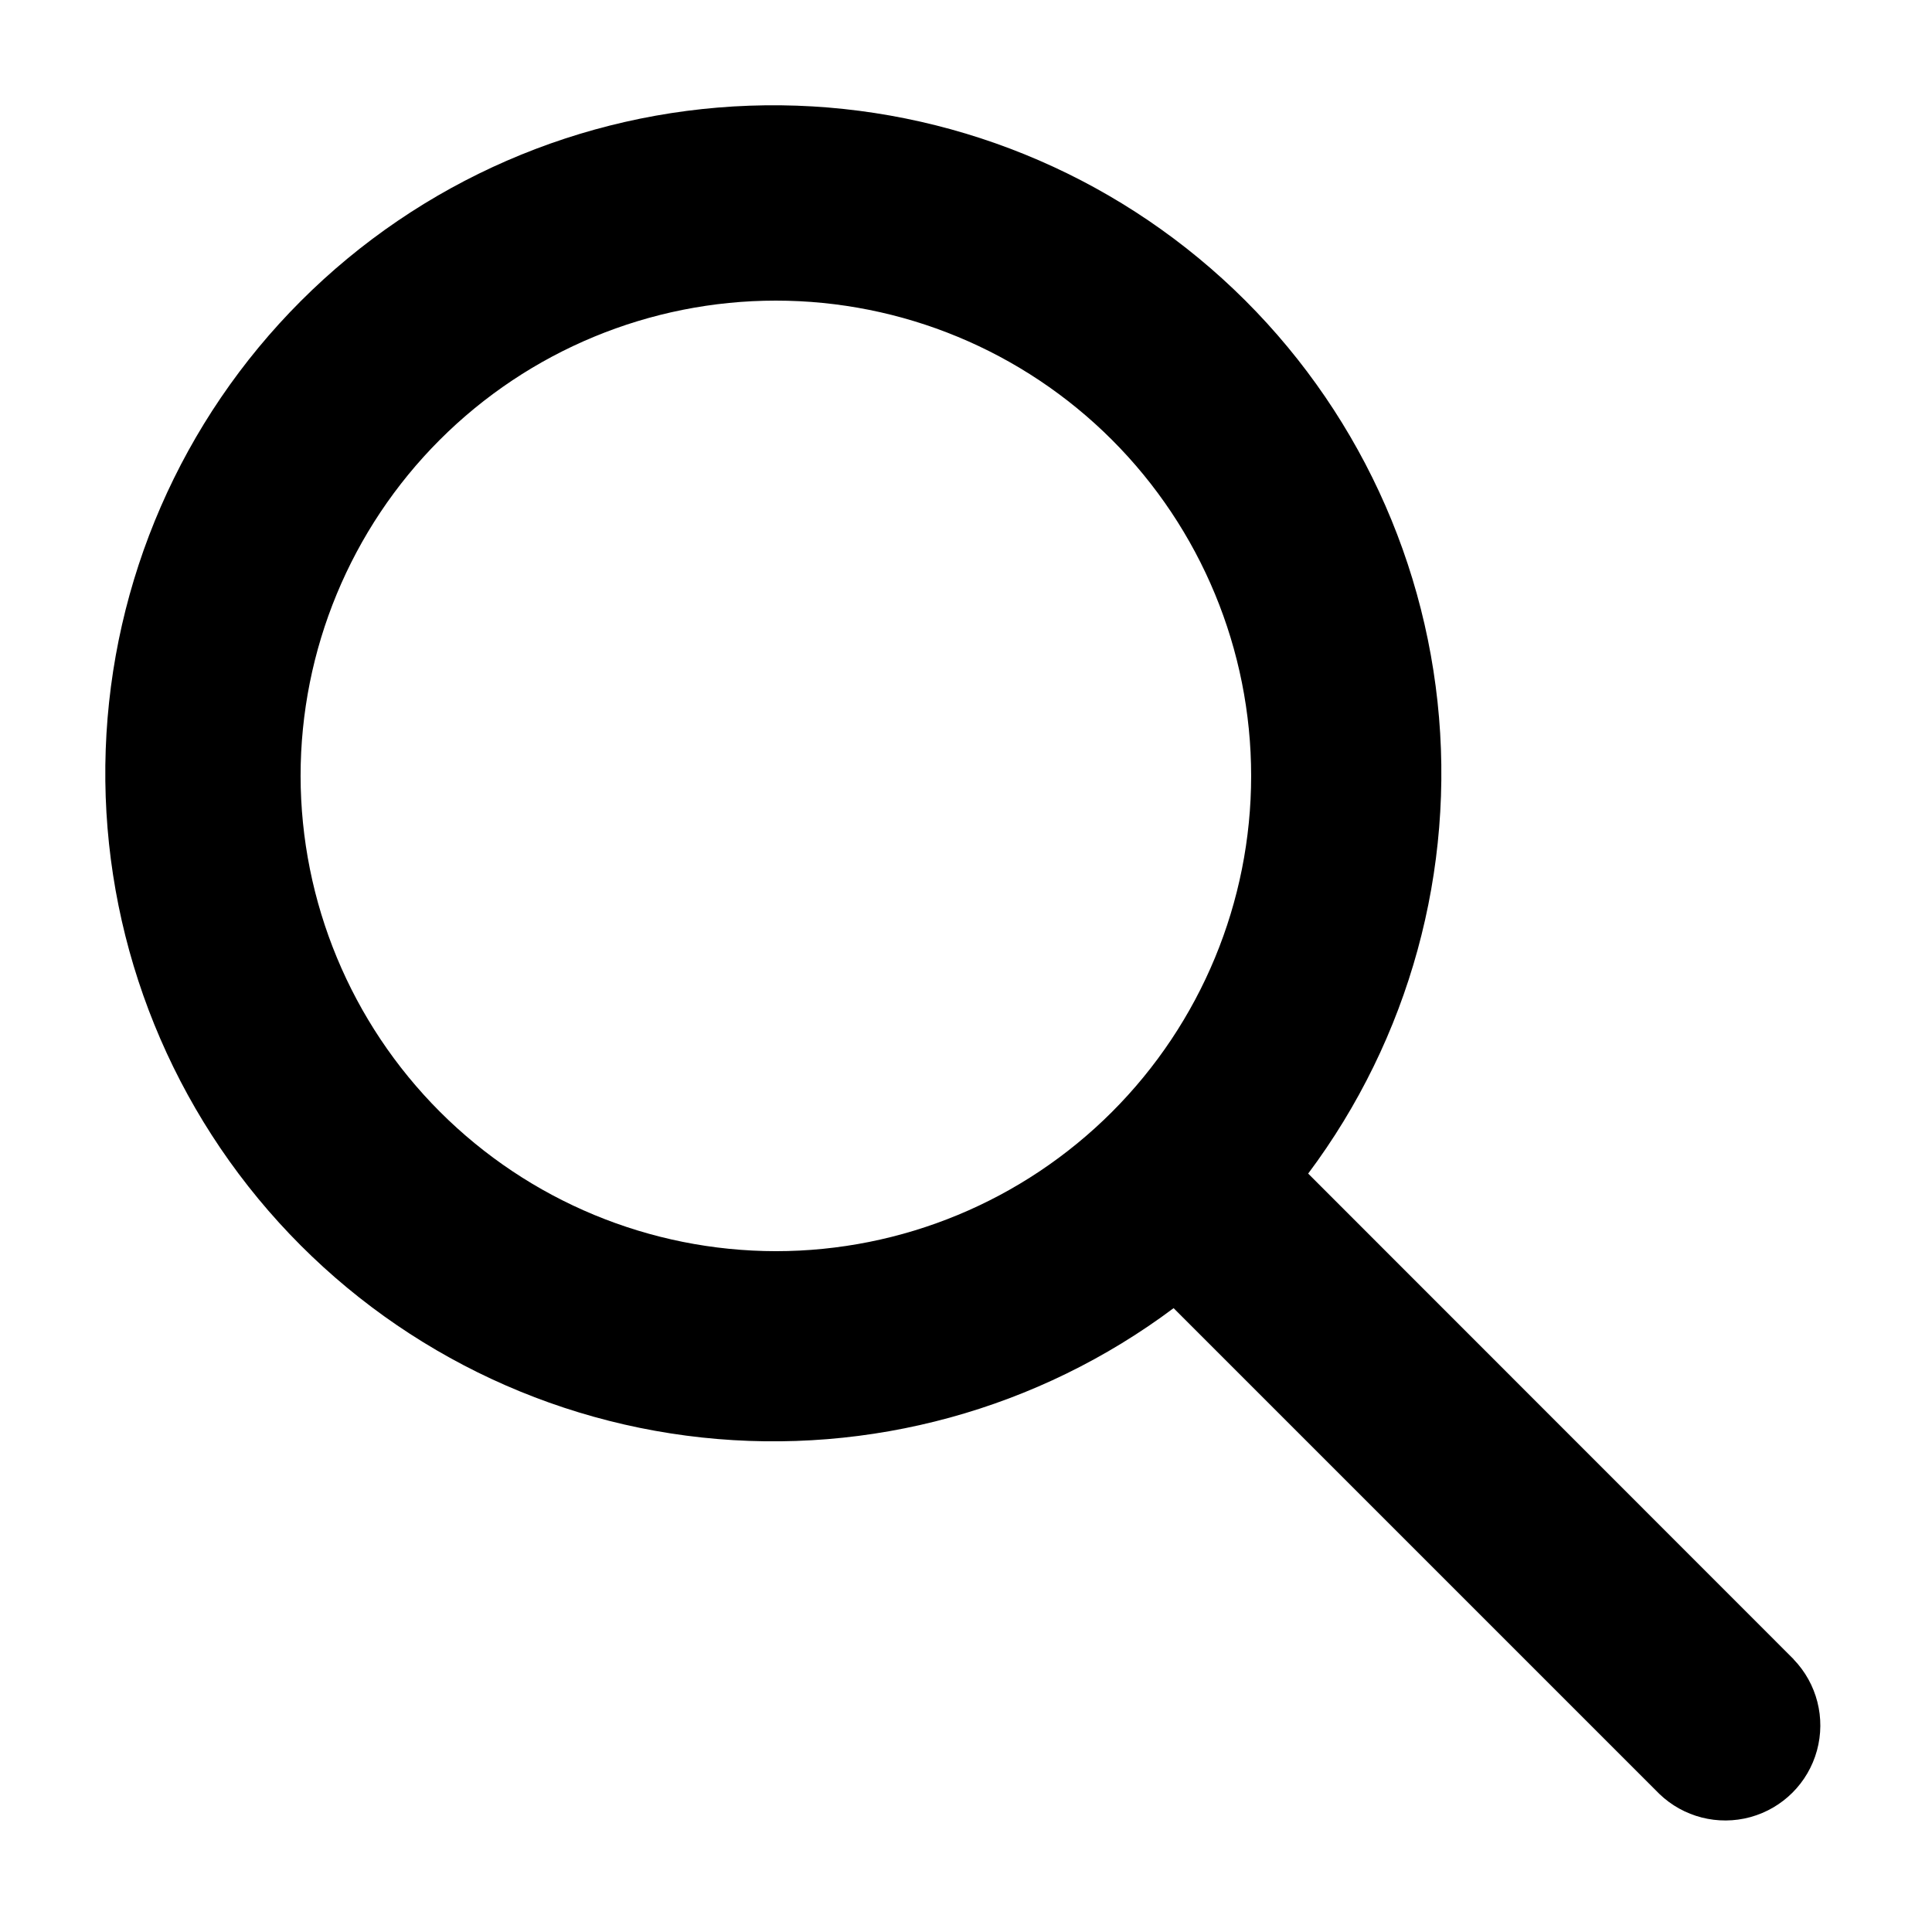 <?xml version="1.0" encoding="UTF-8"?>
<!-- Uploaded to: ICON Repo, www.svgrepo.com, Generator: ICON Repo Mixer Tools -->
<svg fill="#000000" width="800px" height="800px" version="1.1" viewBox="144 144 512 512" xmlns="http://www.w3.org/2000/svg">
 <path d="m619.33 583.71-128.65-128.7c26.82-35.84 39.07-80.512 34.281-125.02-4.793-44.508-26.266-85.547-60.098-114.86-33.836-29.312-77.516-44.723-122.25-43.121-44.738 1.598-87.207 20.086-118.86 51.738-31.652 31.656-50.141 74.125-51.738 118.86-1.602 44.734 13.809 88.414 43.121 122.25 29.312 33.832 70.352 55.305 114.86 60.098 44.508 4.789 89.18-7.461 125.02-34.281l128.7 128.7h-0.004c6.398 6.18 15.582 8.527 24.164 6.176 8.578-2.356 15.281-9.055 17.633-17.637 2.352-8.578 0.004-17.762-6.176-24.16zm-395.67-234.09c0-33.402 13.27-65.441 36.891-89.062 23.621-23.621 55.66-36.891 89.062-36.891 33.406 0 65.441 13.27 89.062 36.891 23.621 23.621 36.891 55.66 36.891 89.062 0 33.406-13.27 65.441-36.891 89.062-23.621 23.621-55.656 36.891-89.062 36.891-33.391-0.039-65.406-13.324-89.016-36.934-23.613-23.613-36.895-55.625-36.938-89.02z"/>
</svg>